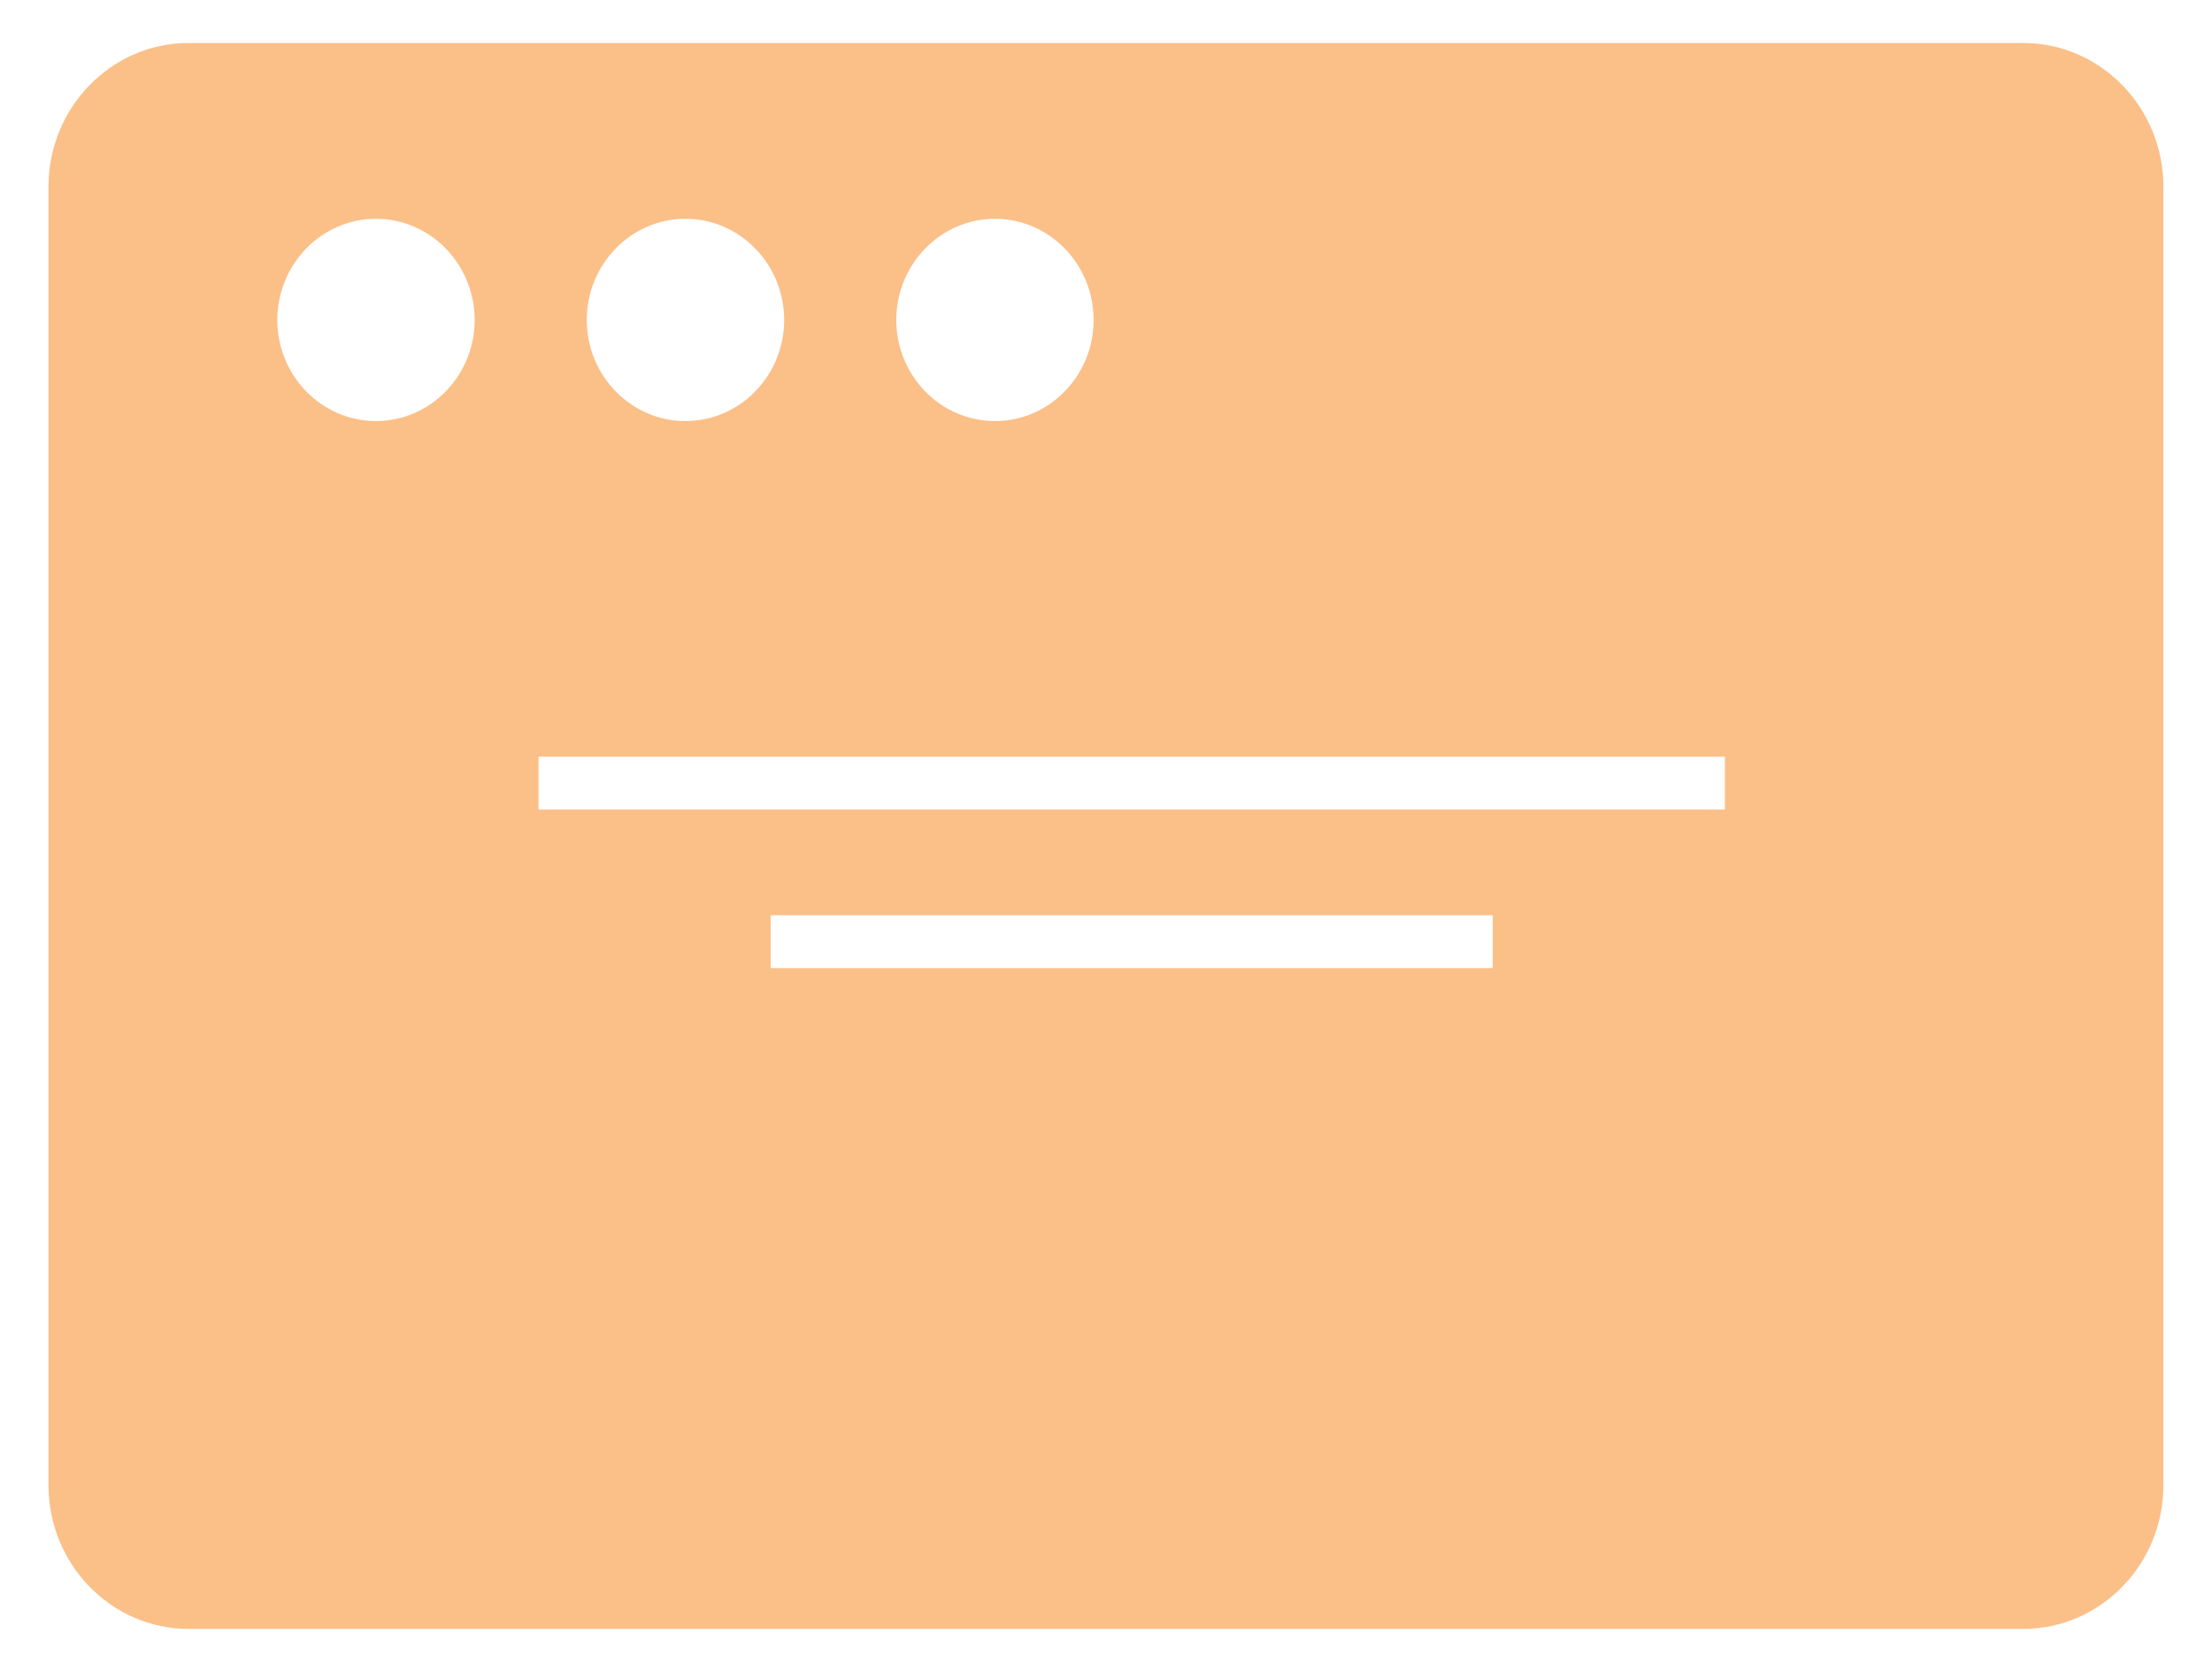 <svg width="41" height="31" viewBox="0 0 41 31" fill="none" xmlns="http://www.w3.org/2000/svg">
<path d="M37.5 30.197H3.497C2.064 30.197 0.899 29.002 0.899 27.533V3.461C0.899 1.992 2.064 0.797 3.497 0.797H37.5C38.933 0.797 40.099 1.992 40.099 3.461V27.534C40.099 29.002 38.933 30.197 37.5 30.197ZM6.969 4.056C5.96 4.056 5.14 4.898 5.14 5.932C5.14 6.965 5.96 7.806 6.969 7.806C7.977 7.806 8.798 6.965 8.798 5.932C8.798 4.898 7.977 4.056 6.969 4.056ZM12.705 4.056C11.697 4.056 10.876 4.898 10.876 5.932C10.876 6.965 11.697 7.806 12.705 7.806C13.714 7.806 14.535 6.965 14.535 5.932C14.534 4.898 13.714 4.056 12.705 4.056ZM18.442 4.056C17.433 4.056 16.613 4.898 16.613 5.932C16.613 6.965 17.433 7.806 18.442 7.806C19.45 7.806 20.271 6.965 20.271 5.932C20.271 4.898 19.45 4.056 18.442 4.056ZM9.982 14.027V15.007H31.972V14.027H9.982ZM14.284 16.967V17.947H27.669V16.967H14.284Z" fill="#F98012" fill-opacity="0.5"/>
</svg>
